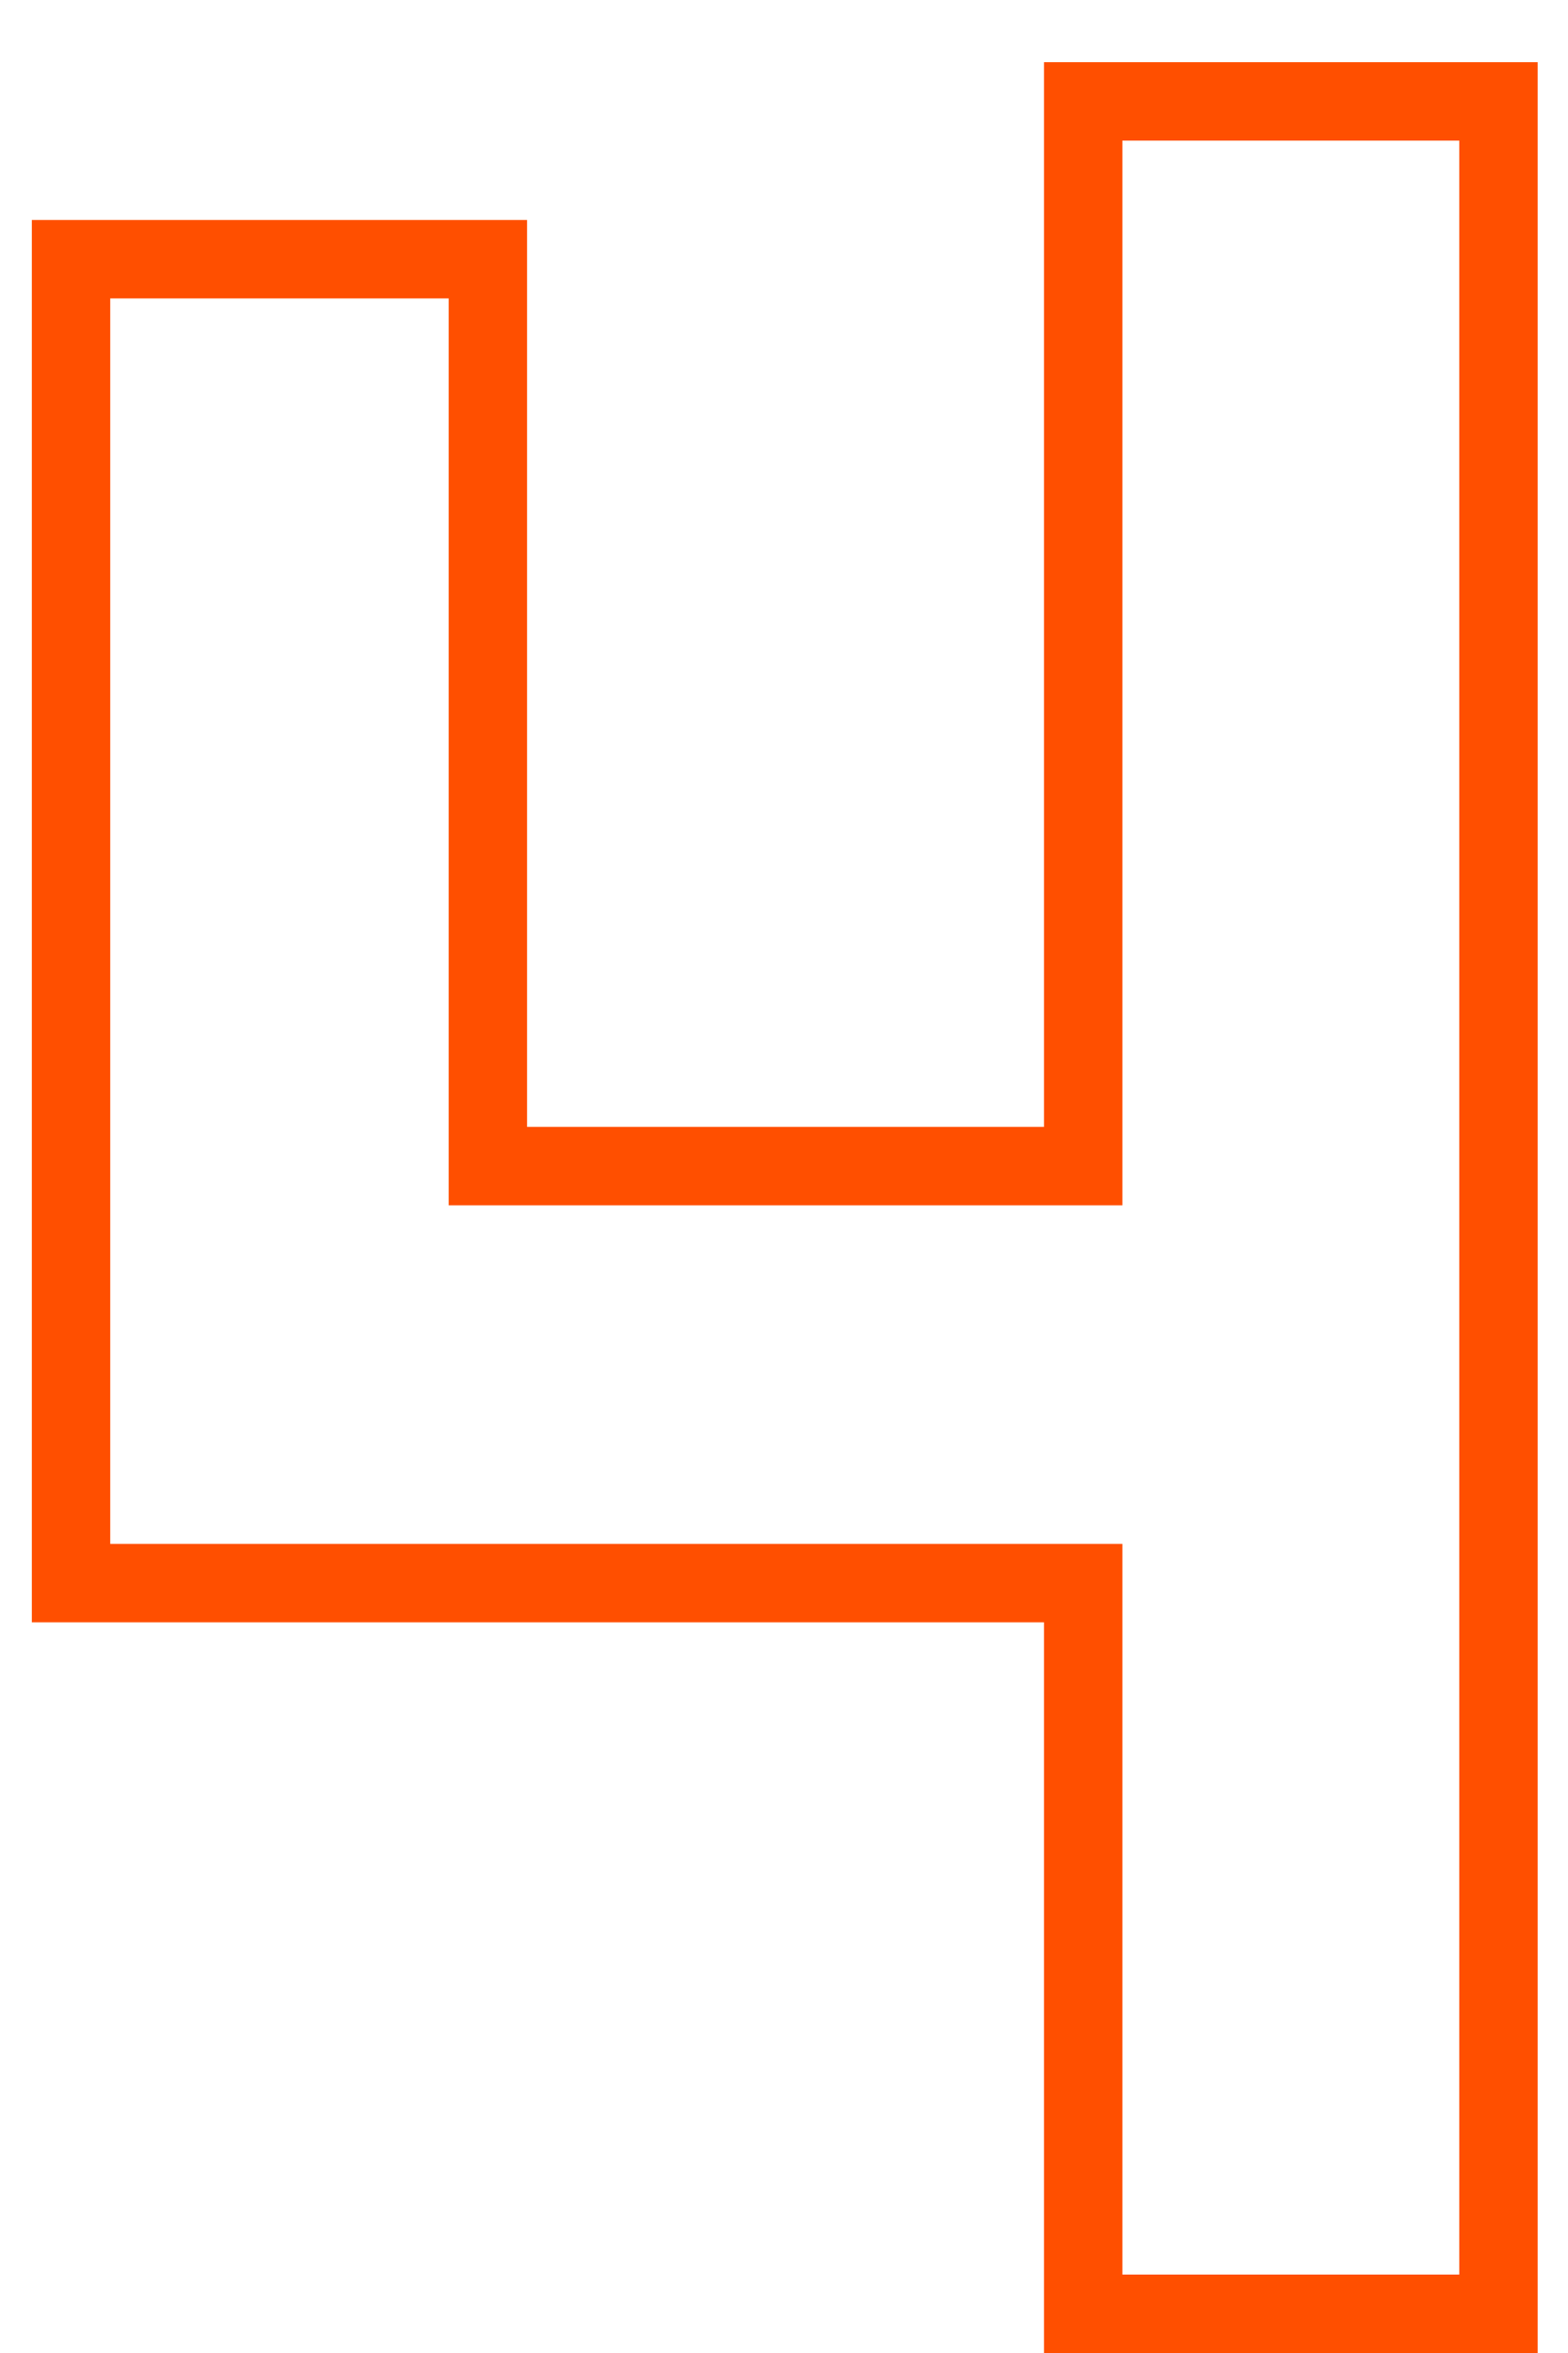 <?xml version="1.0" encoding="UTF-8"?> <svg xmlns="http://www.w3.org/2000/svg" width="20" height="30" viewBox="0 0 20 30" fill="none"> <path d="M14.316 1.293H13.816V1.793V14.867H6.223V3.805V3.305H5.723H1.406H0.906V3.805V19.684V20.184H1.406H13.816V29V29.5H14.316H18.613H19.113V29V1.793V1.293H18.613H14.316Z" stroke="#FF4F00"></path> </svg> 